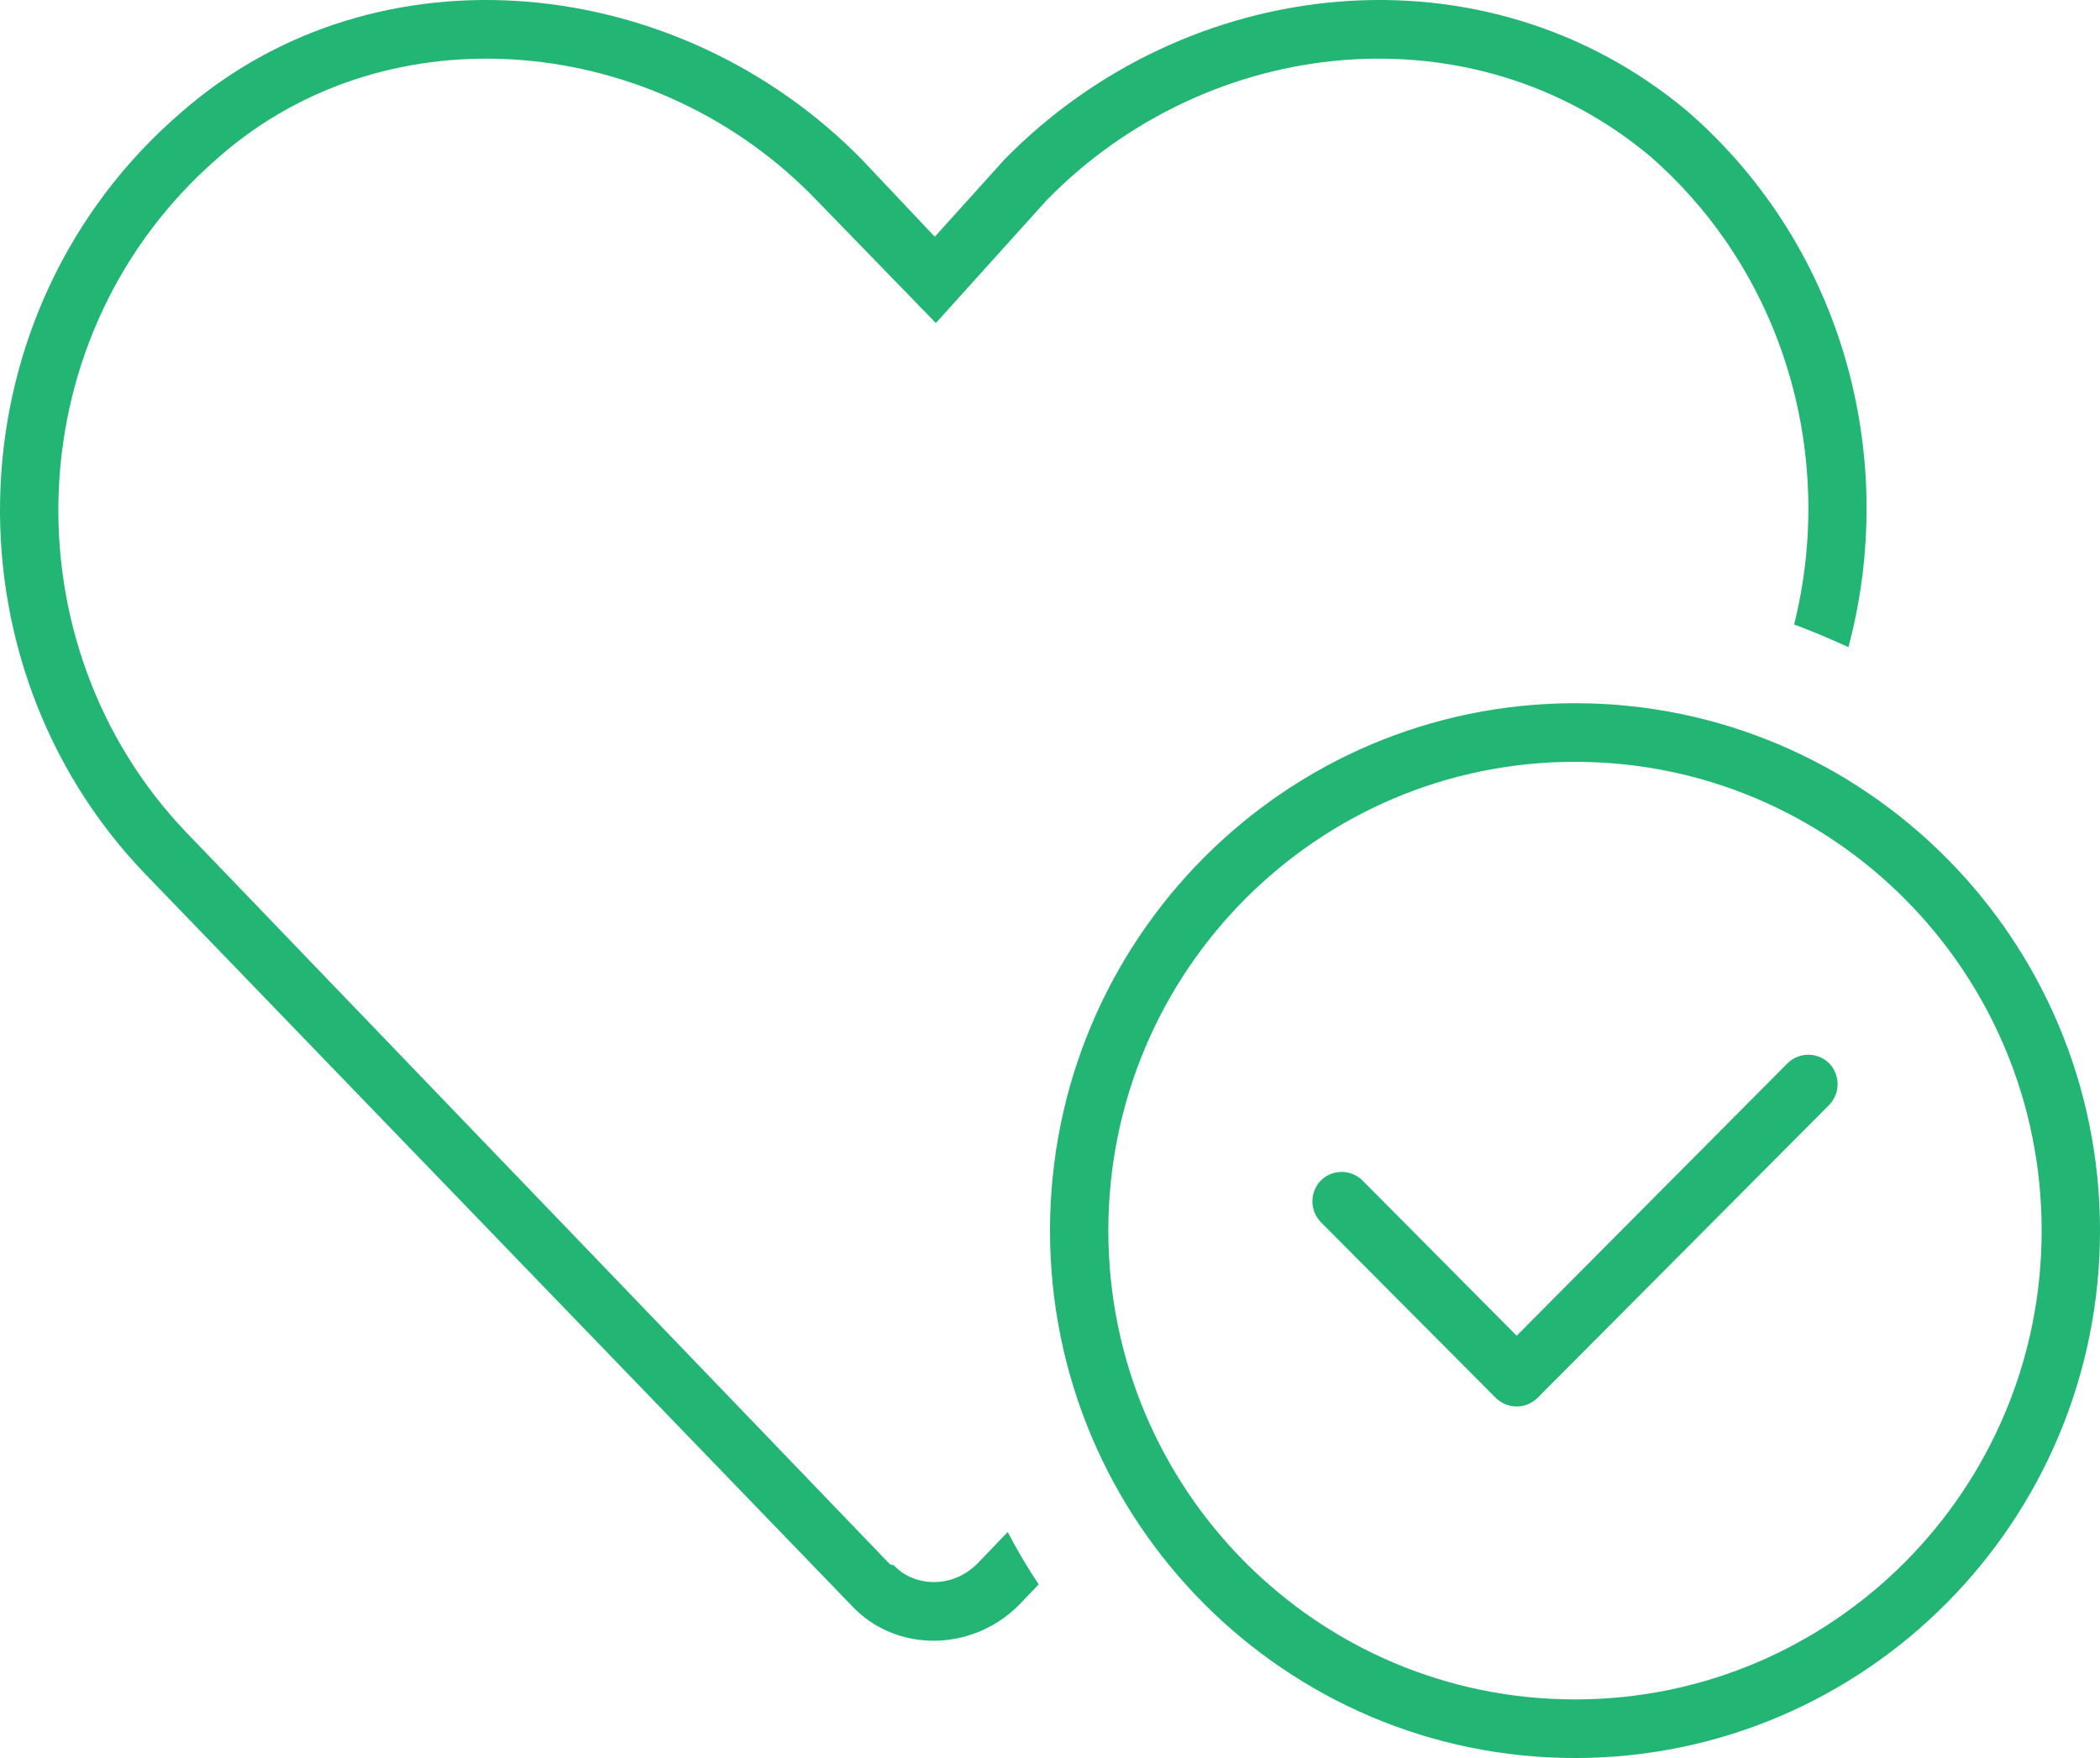 <?xml version="1.0" encoding="UTF-8"?>
<svg width="86px" height="72px" viewBox="0 0 86 72" version="1.1" xmlns="http://www.w3.org/2000/svg" xmlns:xlink="http://www.w3.org/1999/xlink">
    <title>heart-circle-check-thin</title>
    <g id="Ontwerp" stroke="none" stroke-width="1" fill="none" fill-rule="evenodd">
        <g id="home" transform="translate(-1298, -967)" fill="#22B573" fill-rule="nonzero">
            <g id="Group-3" transform="translate(1268, 967)">
                <g id="heart-circle-check-thin" transform="translate(30, 0)">
                    <path d="M42.866,8.196 L38.327,13.23 L33.459,8.218 C26.89,1.359 15.946,0.325 8.988,6.412 L8.975,6.424 C0.64,13.605 0.239,26.385 7.647,34.11 L36.446,64.065 L36.61,64.11 C37.416,64.98 38.969,65.085 40.014,64.05 L41.268,62.745 C41.656,63.48 42.074,64.2 42.537,64.89 L41.716,65.745 C39.775,67.68 36.655,67.68 34.863,65.745 L5.929,35.775 C-2.422,27.075 -1.975,12.69 7.421,4.602 C15.468,-2.441 27.846,-1.092 35.311,6.55 L38.282,9.696 L41.119,6.55 C48.584,-1.092 60.812,-2.441 69.158,4.602 C75.564,10.215 77.743,18.84 75.698,26.505 C74.981,26.175 74.235,25.86 73.473,25.575 C75.16,18.855 73.19,11.325 67.606,6.426 C60.334,0.306 49.54,1.381 42.866,8.196 Z M74.907,43.545 C75.369,44.025 75.369,44.775 74.907,45.255 L62.962,57.255 C62.484,57.72 61.738,57.72 61.26,57.255 L54.093,50.055 C53.631,49.575 53.631,48.825 54.093,48.345 C54.571,47.88 55.318,47.88 55.796,48.345 L62.111,54.705 L73.205,43.545 C73.682,43.08 74.429,43.08 74.907,43.545 L74.907,43.545 Z M43,50.4 C43,38.475 52.63,28.8 64.5,28.8 C76.37,28.8 86,38.475 86,50.4 C86,62.325 76.37,72 64.5,72 C52.63,72 43,62.325 43,50.4 Z M64.5,69.6 C75.056,69.6 83.611,61.005 83.611,50.4 C83.611,39.795 75.056,31.2 64.5,31.2 C53.944,31.2 45.389,39.795 45.389,50.4 C45.389,61.005 53.944,69.6 64.5,69.6 Z" id="Shape"></path>
                </g>
            </g>
        </g>
    </g>
</svg>